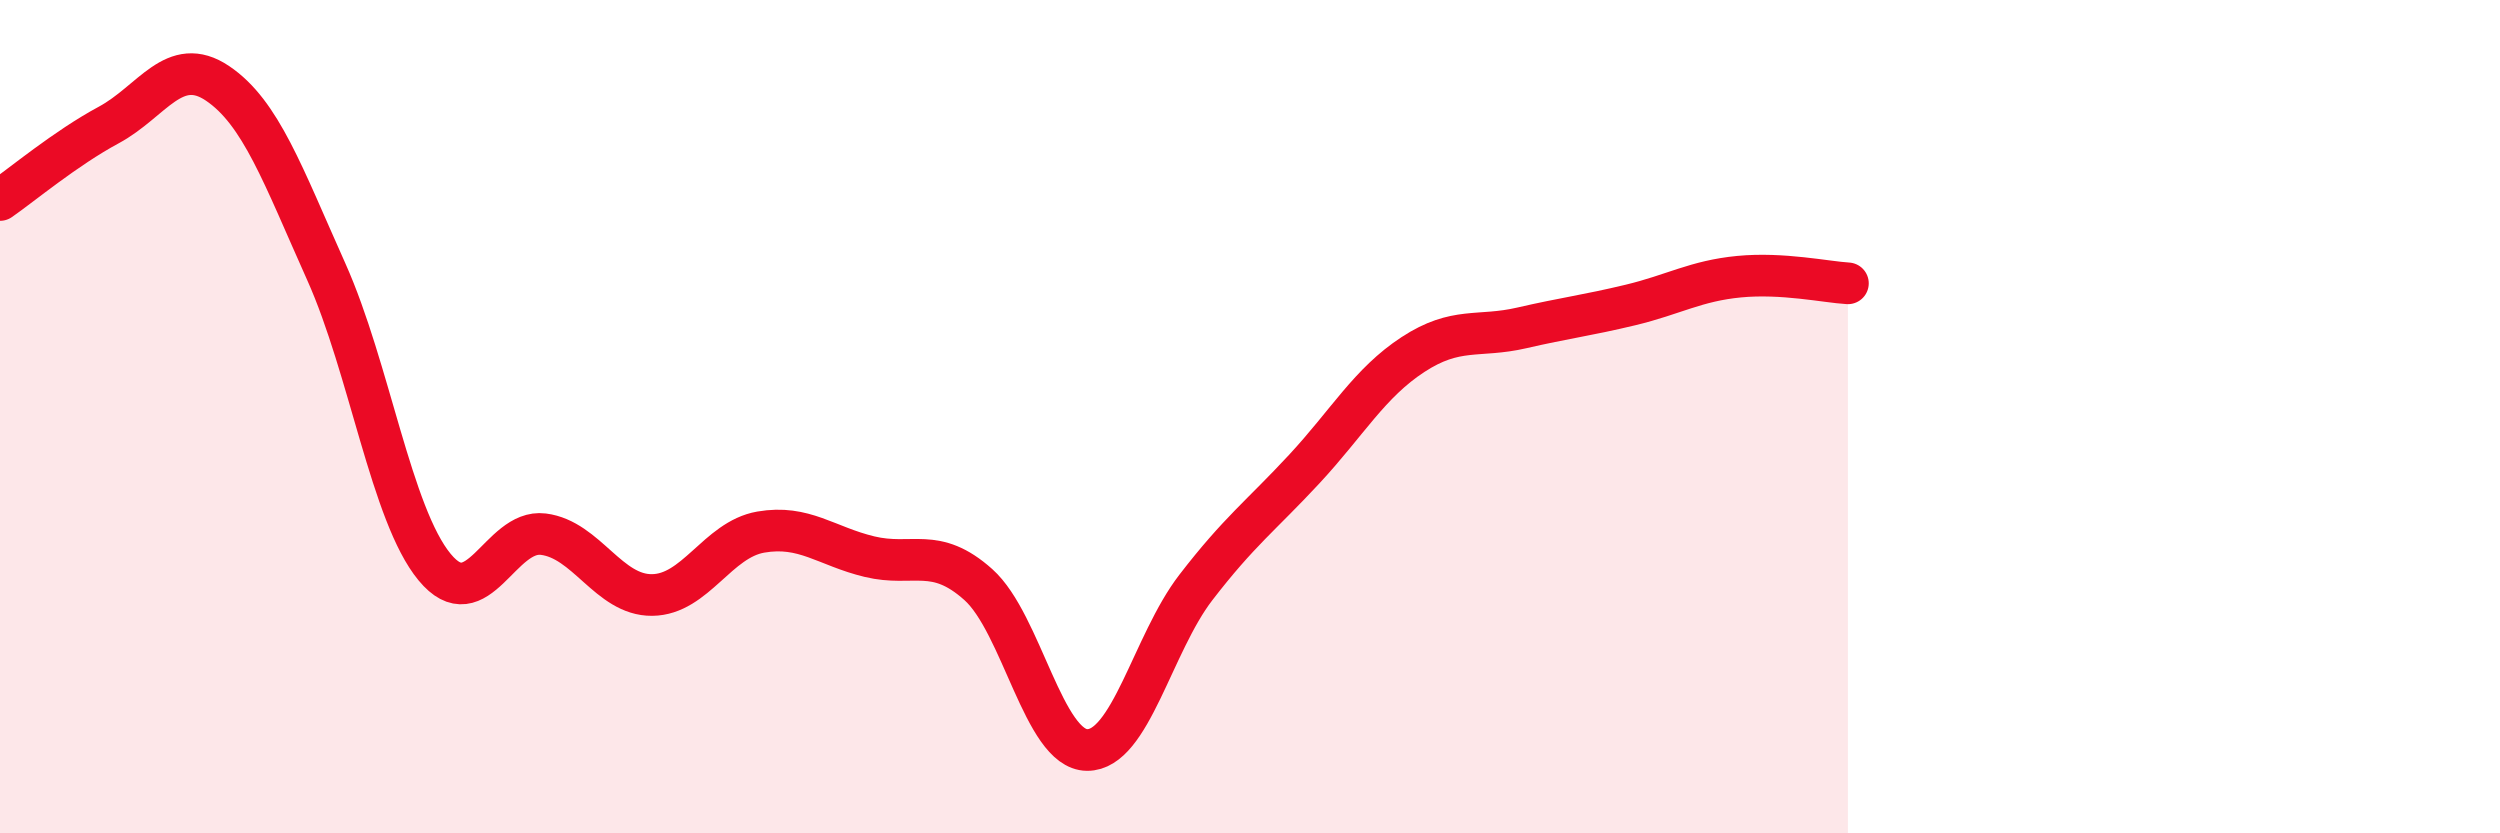 
    <svg width="60" height="20" viewBox="0 0 60 20" xmlns="http://www.w3.org/2000/svg">
      <path
        d="M 0,4.8 C 0.52,4.44 1.57,3.56 2.61,3 C 3.65,2.44 4.18,1.3 5.22,2 C 6.26,2.7 6.79,4.2 7.83,6.52 C 8.87,8.84 9.39,12.35 10.43,13.61 C 11.47,14.87 12,12.69 13.04,12.82 C 14.08,12.95 14.61,14.29 15.65,14.28 C 16.69,14.27 17.22,12.95 18.26,12.77 C 19.3,12.59 19.83,13.11 20.87,13.36 C 21.91,13.61 22.44,13.1 23.48,14.03 C 24.52,14.96 25.05,17.99 26.09,18 C 27.13,18.01 27.66,15.45 28.7,14.1 C 29.74,12.75 30.26,12.38 31.3,11.26 C 32.34,10.14 32.87,9.19 33.91,8.51 C 34.95,7.83 35.48,8.11 36.52,7.87 C 37.56,7.63 38.09,7.57 39.13,7.32 C 40.17,7.07 40.7,6.74 41.74,6.64 C 42.78,6.54 43.83,6.77 44.35,6.8L44.35 20L0 20Z"
        fill="#EB0A25"
        opacity="0.1"
        stroke-linecap="round"
        stroke-linejoin="round"
      />
      <path
        d="M 0,4.8 C 0.52,4.44 1.57,3.56 2.61,3 C 3.65,2.44 4.18,1.3 5.22,2 C 6.26,2.7 6.79,4.2 7.83,6.52 C 8.87,8.84 9.39,12.35 10.43,13.61 C 11.47,14.87 12,12.69 13.04,12.82 C 14.08,12.95 14.61,14.29 15.65,14.28 C 16.69,14.27 17.22,12.95 18.26,12.77 C 19.3,12.59 19.83,13.11 20.87,13.36 C 21.91,13.61 22.44,13.1 23.48,14.03 C 24.52,14.96 25.05,17.99 26.09,18 C 27.13,18.01 27.66,15.45 28.7,14.1 C 29.74,12.75 30.26,12.38 31.3,11.26 C 32.34,10.14 32.87,9.19 33.91,8.51 C 34.95,7.83 35.48,8.11 36.52,7.87 C 37.56,7.63 38.09,7.57 39.13,7.32 C 40.17,7.07 40.7,6.74 41.74,6.64 C 42.78,6.54 43.83,6.77 44.35,6.8"
        stroke="#EB0A25"
        stroke-width="1"
        fill="none"
        stroke-linecap="round"
        stroke-linejoin="round"
      />
    </svg>
  